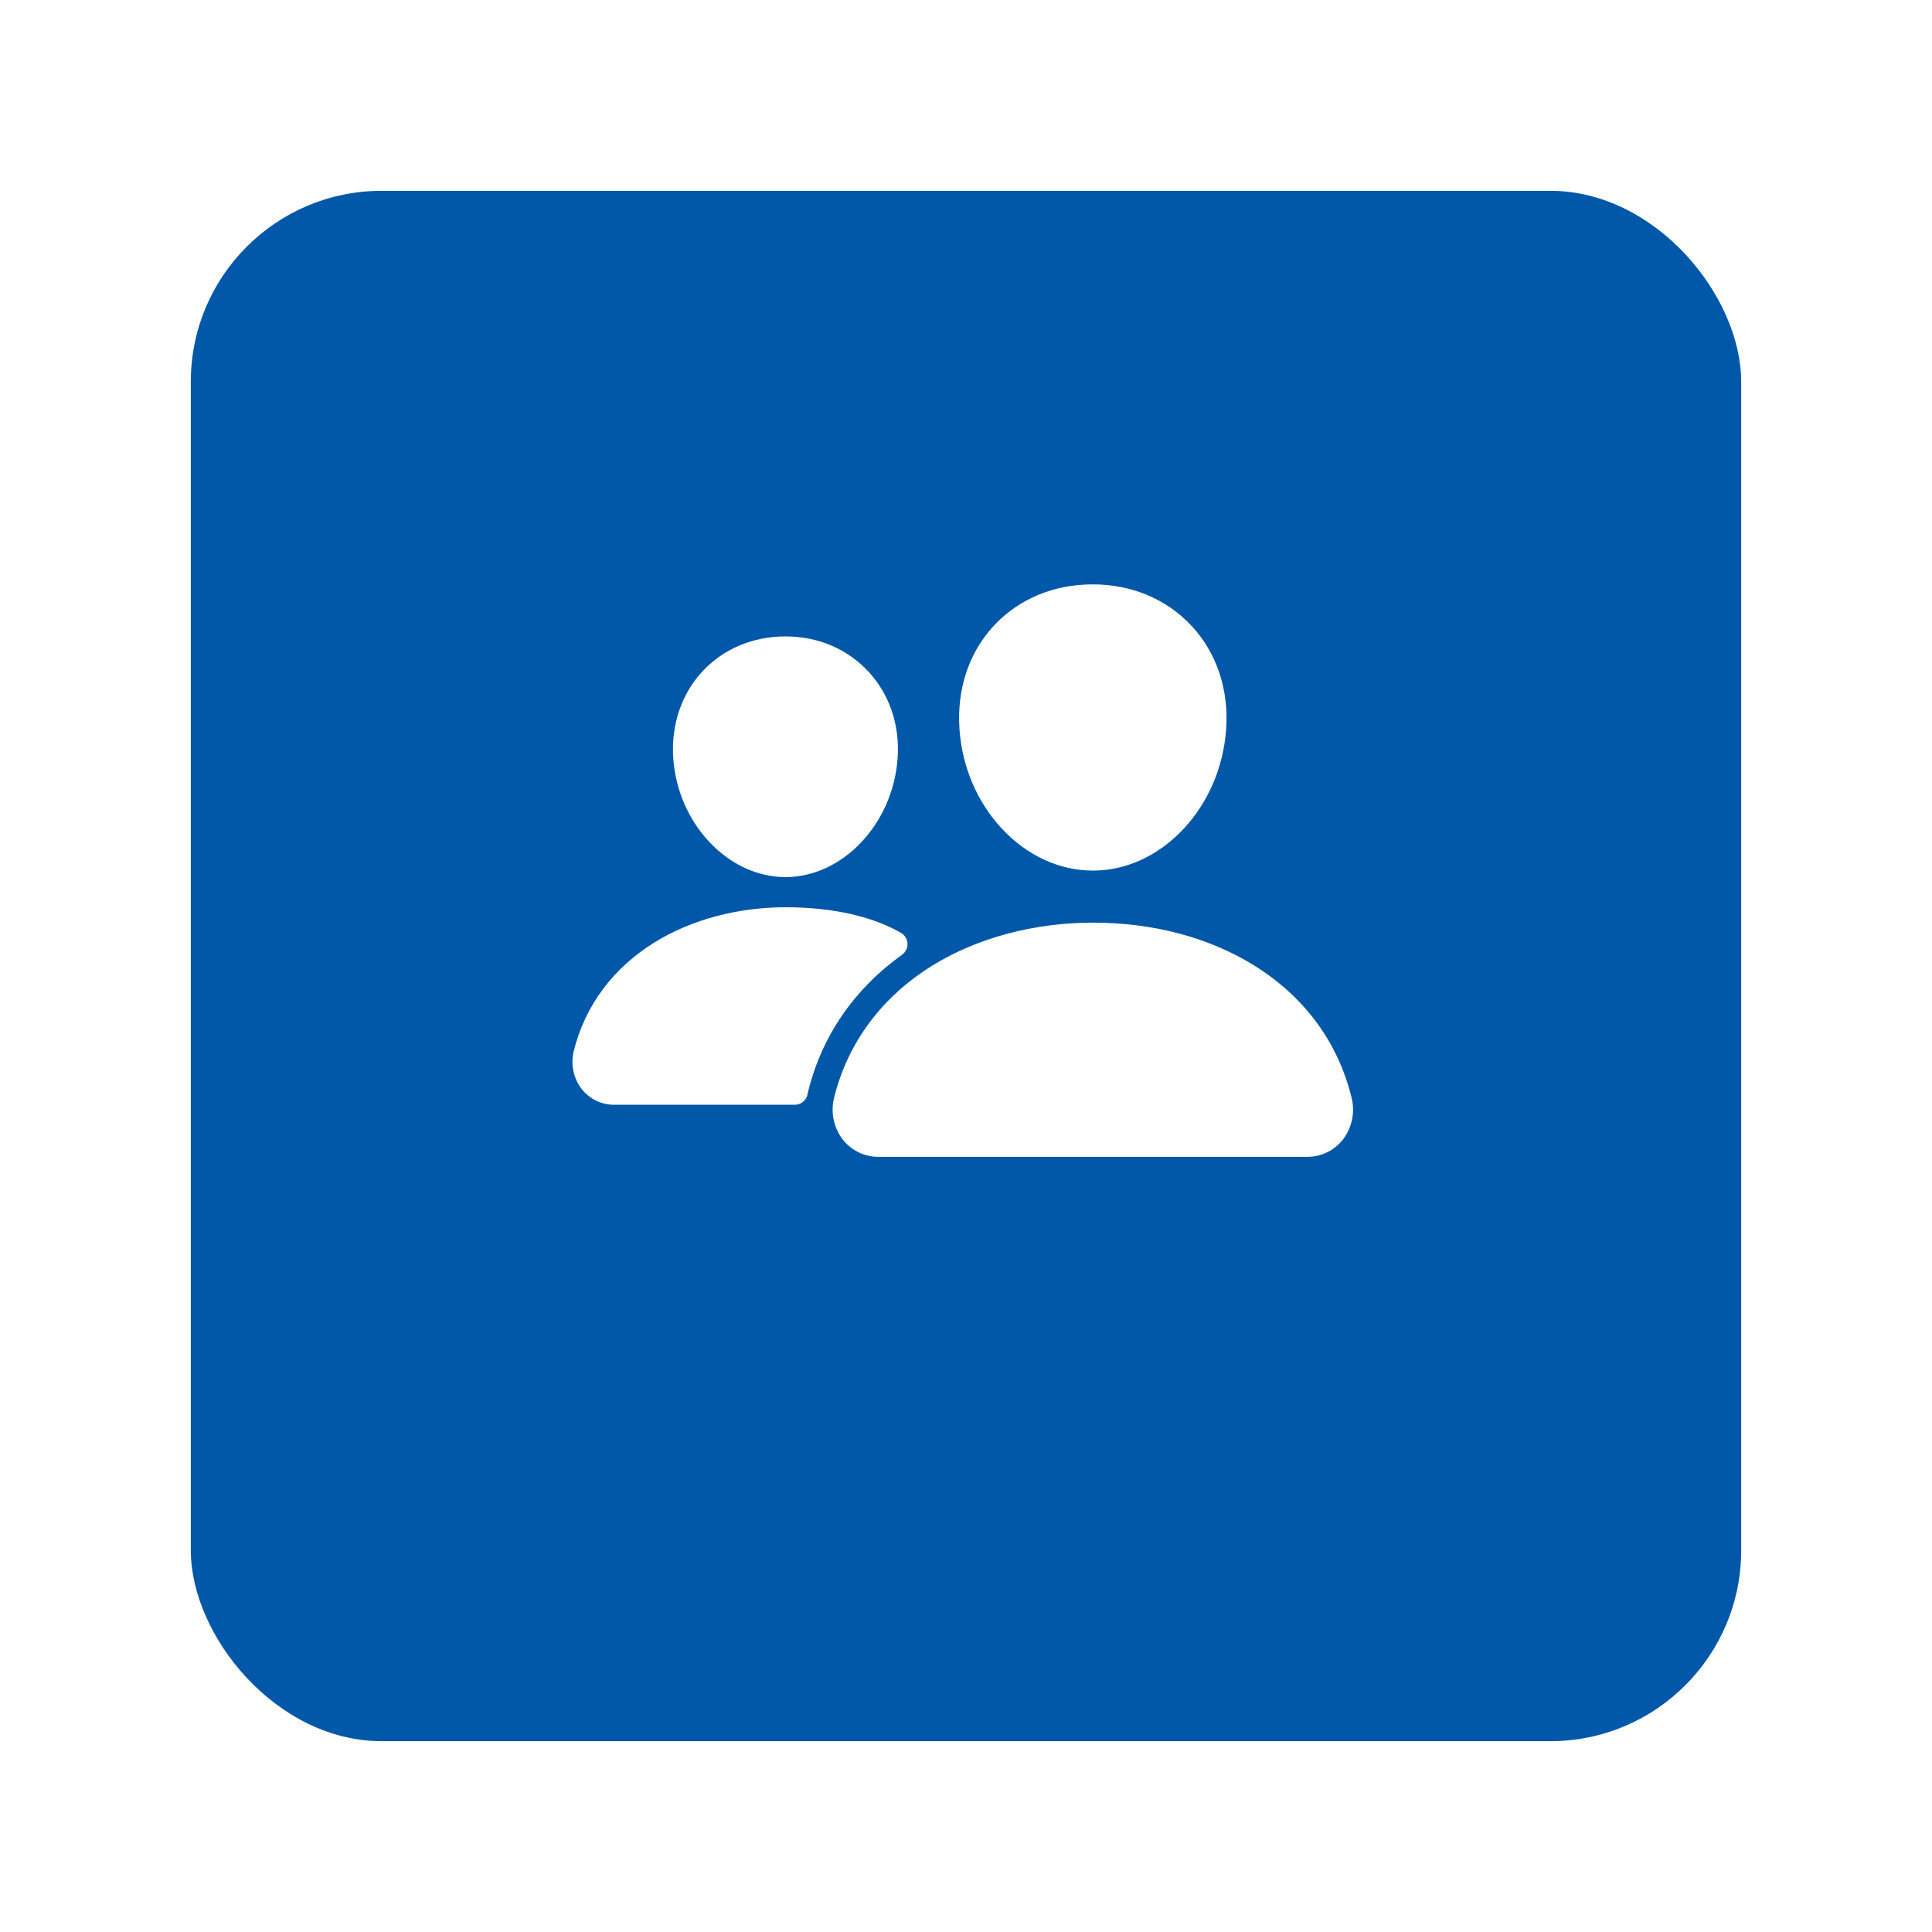 <svg width="162" height="162" viewBox="0 0 162 162" fill="none" xmlns="http://www.w3.org/2000/svg">
<g filter="url(#filter0_d)">
<rect x="16" y="8" width="130" height="130" rx="16" fill="#0158A8"/>
</g>
<path d="M91.636 73C88.832 73 86.122 71.748 84 69.476C81.937 67.26 80.677 64.305 80.454 61.158C80.217 57.801 81.241 54.714 83.337 52.464C85.433 50.214 88.363 49 91.636 49C94.886 49 97.824 50.236 99.913 52.48C102.023 54.746 103.05 57.828 102.813 61.157C102.585 64.308 101.326 67.262 99.267 69.475C97.151 71.748 94.441 73 91.636 73ZM109.613 97H73.661C73.083 97.003 72.512 96.874 71.992 96.621C71.472 96.369 71.016 96.001 70.661 95.545C70.284 95.051 70.023 94.478 69.899 93.869C69.775 93.26 69.79 92.63 69.944 92.028C71.092 87.418 73.936 83.594 78.169 80.972C81.926 78.645 86.708 77.364 91.636 77.364C96.661 77.364 101.318 78.591 105.097 80.916C109.339 83.525 112.188 87.37 113.33 92.036C113.482 92.639 113.495 93.268 113.37 93.877C113.244 94.486 112.983 95.058 112.605 95.552C112.25 96.005 111.795 96.372 111.277 96.623C110.758 96.874 110.189 97.003 109.613 97ZM65.864 73.545C61.065 73.545 56.846 69.084 56.454 63.6C56.261 60.791 57.136 58.194 58.909 56.289C60.663 54.403 63.136 53.364 65.864 53.364C68.591 53.364 71.045 54.408 72.808 56.305C74.595 58.225 75.468 60.817 75.263 63.603C74.872 69.085 70.654 73.545 65.864 73.545ZM74.817 77.834C72.418 76.661 69.305 76.075 65.865 76.075C61.848 76.075 57.946 77.122 54.878 79.023C51.399 81.182 49.059 84.325 48.114 88.12C47.976 88.666 47.963 89.236 48.076 89.787C48.189 90.339 48.426 90.858 48.768 91.305C49.092 91.722 49.508 92.058 49.983 92.289C50.458 92.52 50.979 92.639 51.507 92.636H66.644C66.899 92.636 67.146 92.547 67.342 92.383C67.538 92.219 67.671 91.992 67.717 91.74C67.732 91.654 67.751 91.569 67.772 91.484C68.929 86.84 71.638 82.915 75.642 80.054C75.789 79.948 75.908 79.807 75.987 79.643C76.066 79.48 76.102 79.299 76.094 79.118C76.085 78.936 76.032 78.76 75.938 78.605C75.844 78.45 75.713 78.32 75.556 78.228C75.342 78.103 75.097 77.97 74.817 77.834Z" fill="white"/>
<defs>
<filter id="filter0_d" x="0" y="0" width="162" height="162" filterUnits="userSpaceOnUse" color-interpolation-filters="sRGB">
<feFlood flood-opacity="0" result="BackgroundImageFix"/>
<feColorMatrix in="SourceAlpha" type="matrix" values="0 0 0 0 0 0 0 0 0 0 0 0 0 0 0 0 0 0 127 0"/>
<feOffset dy="8"/>
<feGaussianBlur stdDeviation="8"/>
<feColorMatrix type="matrix" values="0 0 0 0 0 0 0 0 0 0 0 0 0 0 0 0 0 0 0.2 0"/>
<feBlend mode="normal" in2="BackgroundImageFix" result="effect1_dropShadow"/>
<feBlend mode="normal" in="SourceGraphic" in2="effect1_dropShadow" result="shape"/>
</filter>
</defs>
</svg>
